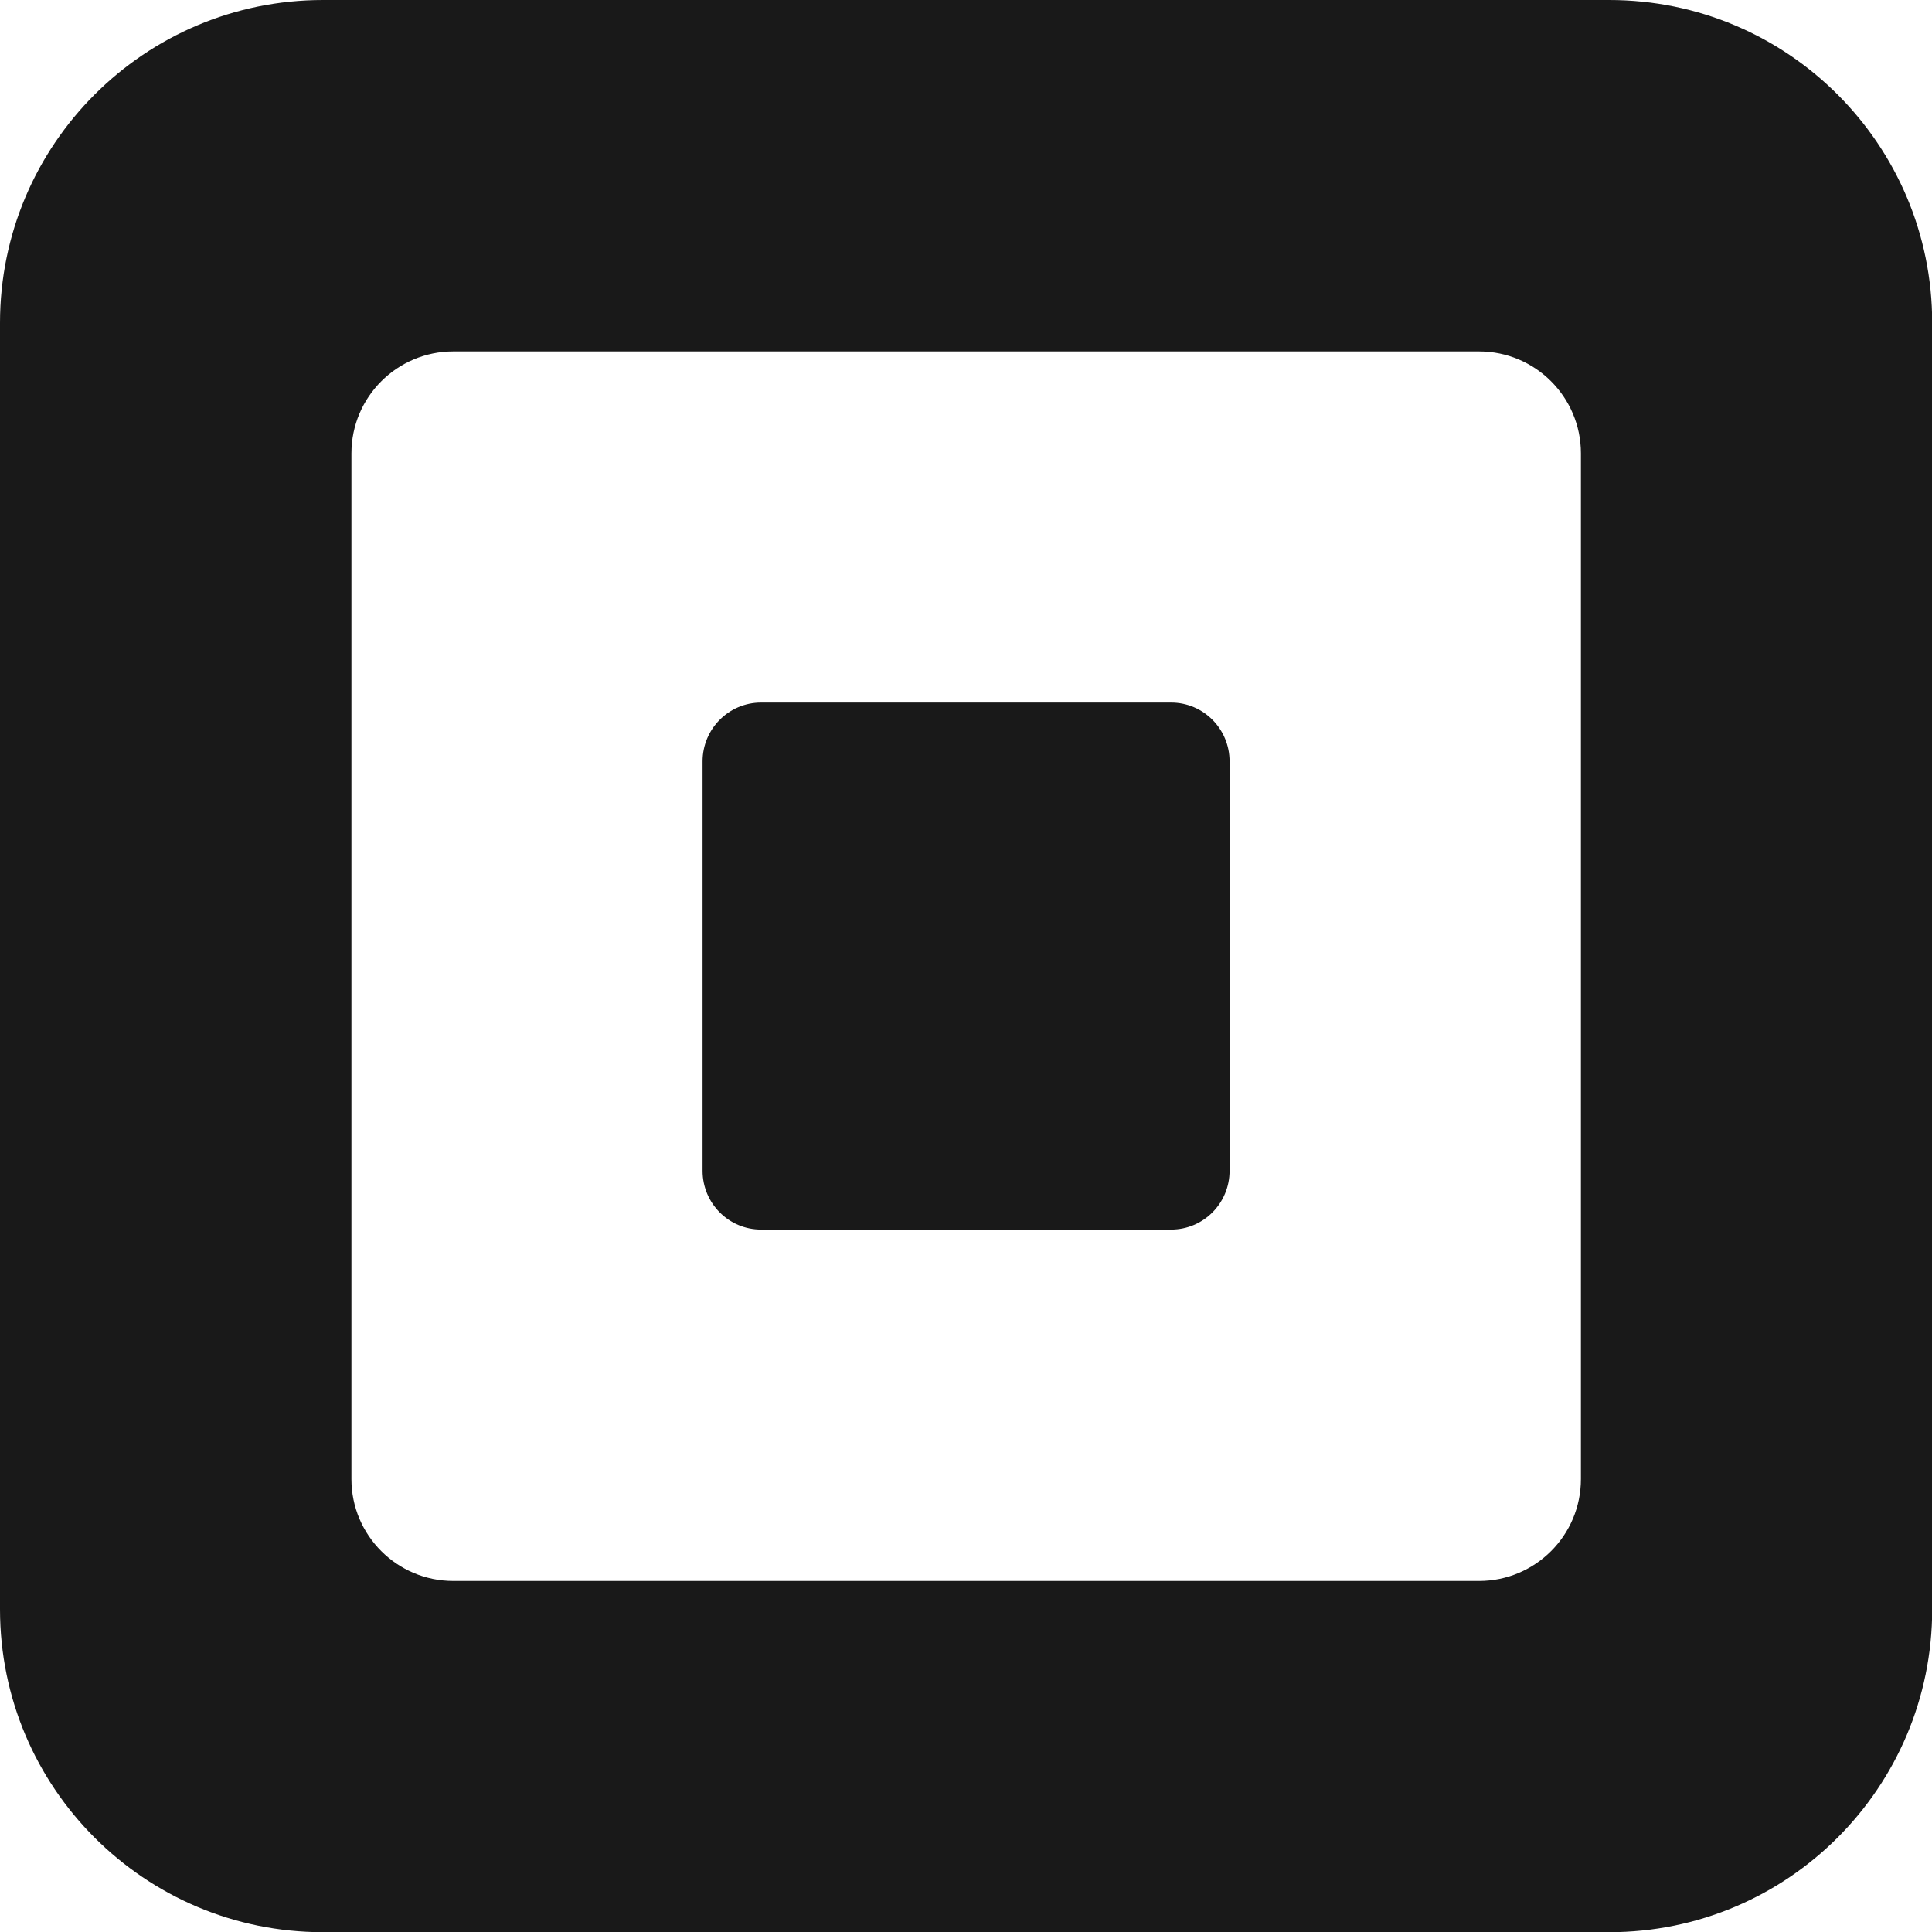 <svg width="40" height="40" viewBox="0 0 40 40" fill="none" xmlns="http://www.w3.org/2000/svg">
<rect x="0" y="0" width="40" height="40" fill="#808080" stroke="none"/>
<g clip-path="url(#clip0_213_75)">
<rect width="40" height="40" fill="white"/>
<g clip-path="url(#clip1_213_75)">
<path d="M33.318 0H6.685C2.994 0 0 2.993 0 6.685V33.318C0 37.011 2.994 40.004 6.685 40.004H33.318C37.011 40.004 40.004 37.011 40.004 33.318V6.685C40.005 2.993 37.012 0 33.318 0ZM32.731 30.623C32.731 31.788 31.786 32.732 30.622 32.732H9.386C8.221 32.732 7.276 31.788 7.276 30.623V9.386C7.276 8.221 8.221 7.276 9.386 7.276H30.622C31.786 7.276 32.731 8.221 32.731 9.386V30.623Z" fill="black" fill-opacity="0.902"/>
<path d="M15.757 25.457C15.088 25.457 14.546 24.912 14.546 24.24V15.764C14.546 15.092 15.088 14.546 15.757 14.546H24.246C24.917 14.546 25.457 15.092 25.457 15.764V24.24C25.457 24.912 24.917 25.457 24.246 25.457H15.757Z" fill="black" fill-opacity="0.902"/>
</g>
</g>
<defs>
<clipPath id="clip0_213_75">
<rect width="40" height="40" fill="white"/>
</clipPath>
<clipPath id="clip1_213_75">
<rect width="40" height="40" fill="white"/>
</clipPath>
</defs>
</svg>
